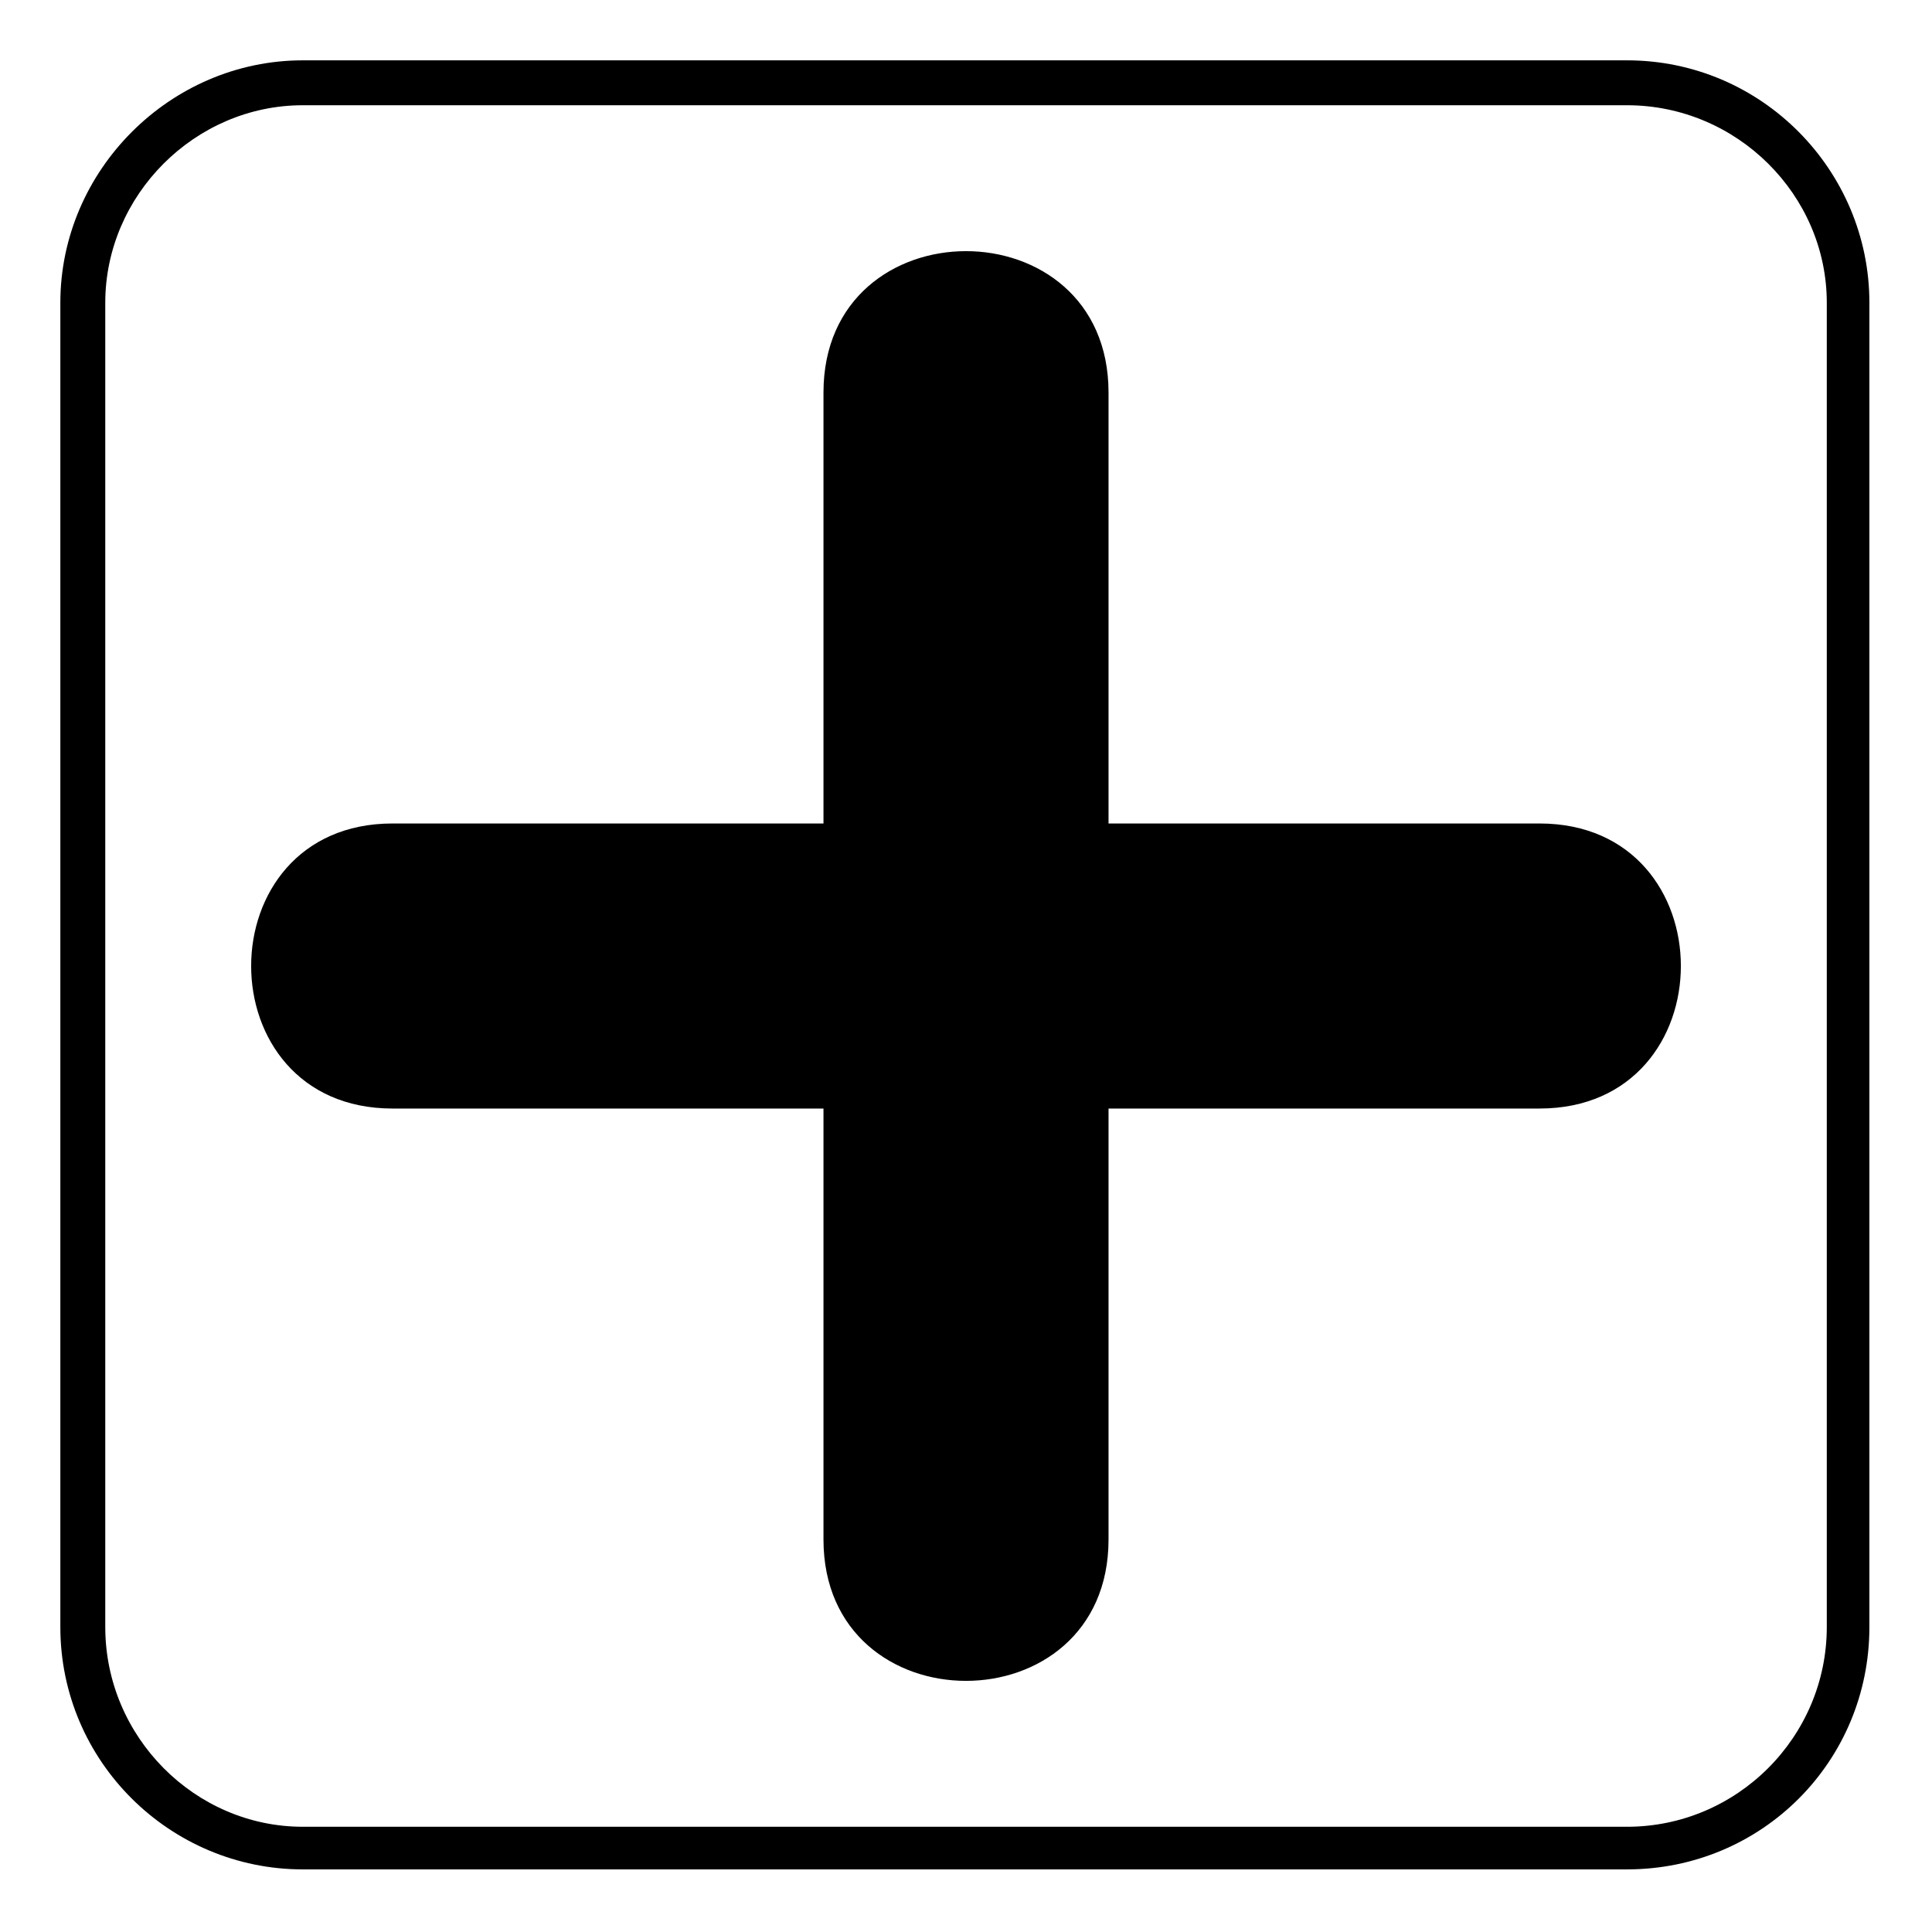 <?xml version="1.0" encoding="UTF-8"?>
<!-- Uploaded to: SVG Repo, www.svgrepo.com, Generator: SVG Repo Mixer Tools -->
<svg fill="#000000" width="800px" height="800px" version="1.1" viewBox="144 144 512 512" xmlns="http://www.w3.org/2000/svg">
 <path d="m224.23 159.99h350.94c35.688 0 64.238 29.145 64.238 64.238v350.94c0 35.688-28.551 64.238-64.238 64.238h-350.94c-35.094 0-64.238-28.551-64.238-64.238v-350.94c0-35.094 29.145-64.238 64.238-64.238zm138 202.24h-114.2c-49.965 0-49.965 75.543 0 75.543h114.2v114.2c0 49.965 75.543 49.965 75.543 0v-114.2h114.2c49.965 0 49.965-75.543 0-75.543h-114.2v-114.2c0-49.965-75.543-49.965-75.543 0zm212.95-190.34h-350.94c-28.551 0-52.344 23.793-52.344 52.344v350.94c0 29.145 23.793 52.938 52.344 52.938h350.94c29.145 0 52.938-23.793 52.938-52.938v-350.94c0-28.551-23.793-52.344-52.938-52.344z"/>
</svg>